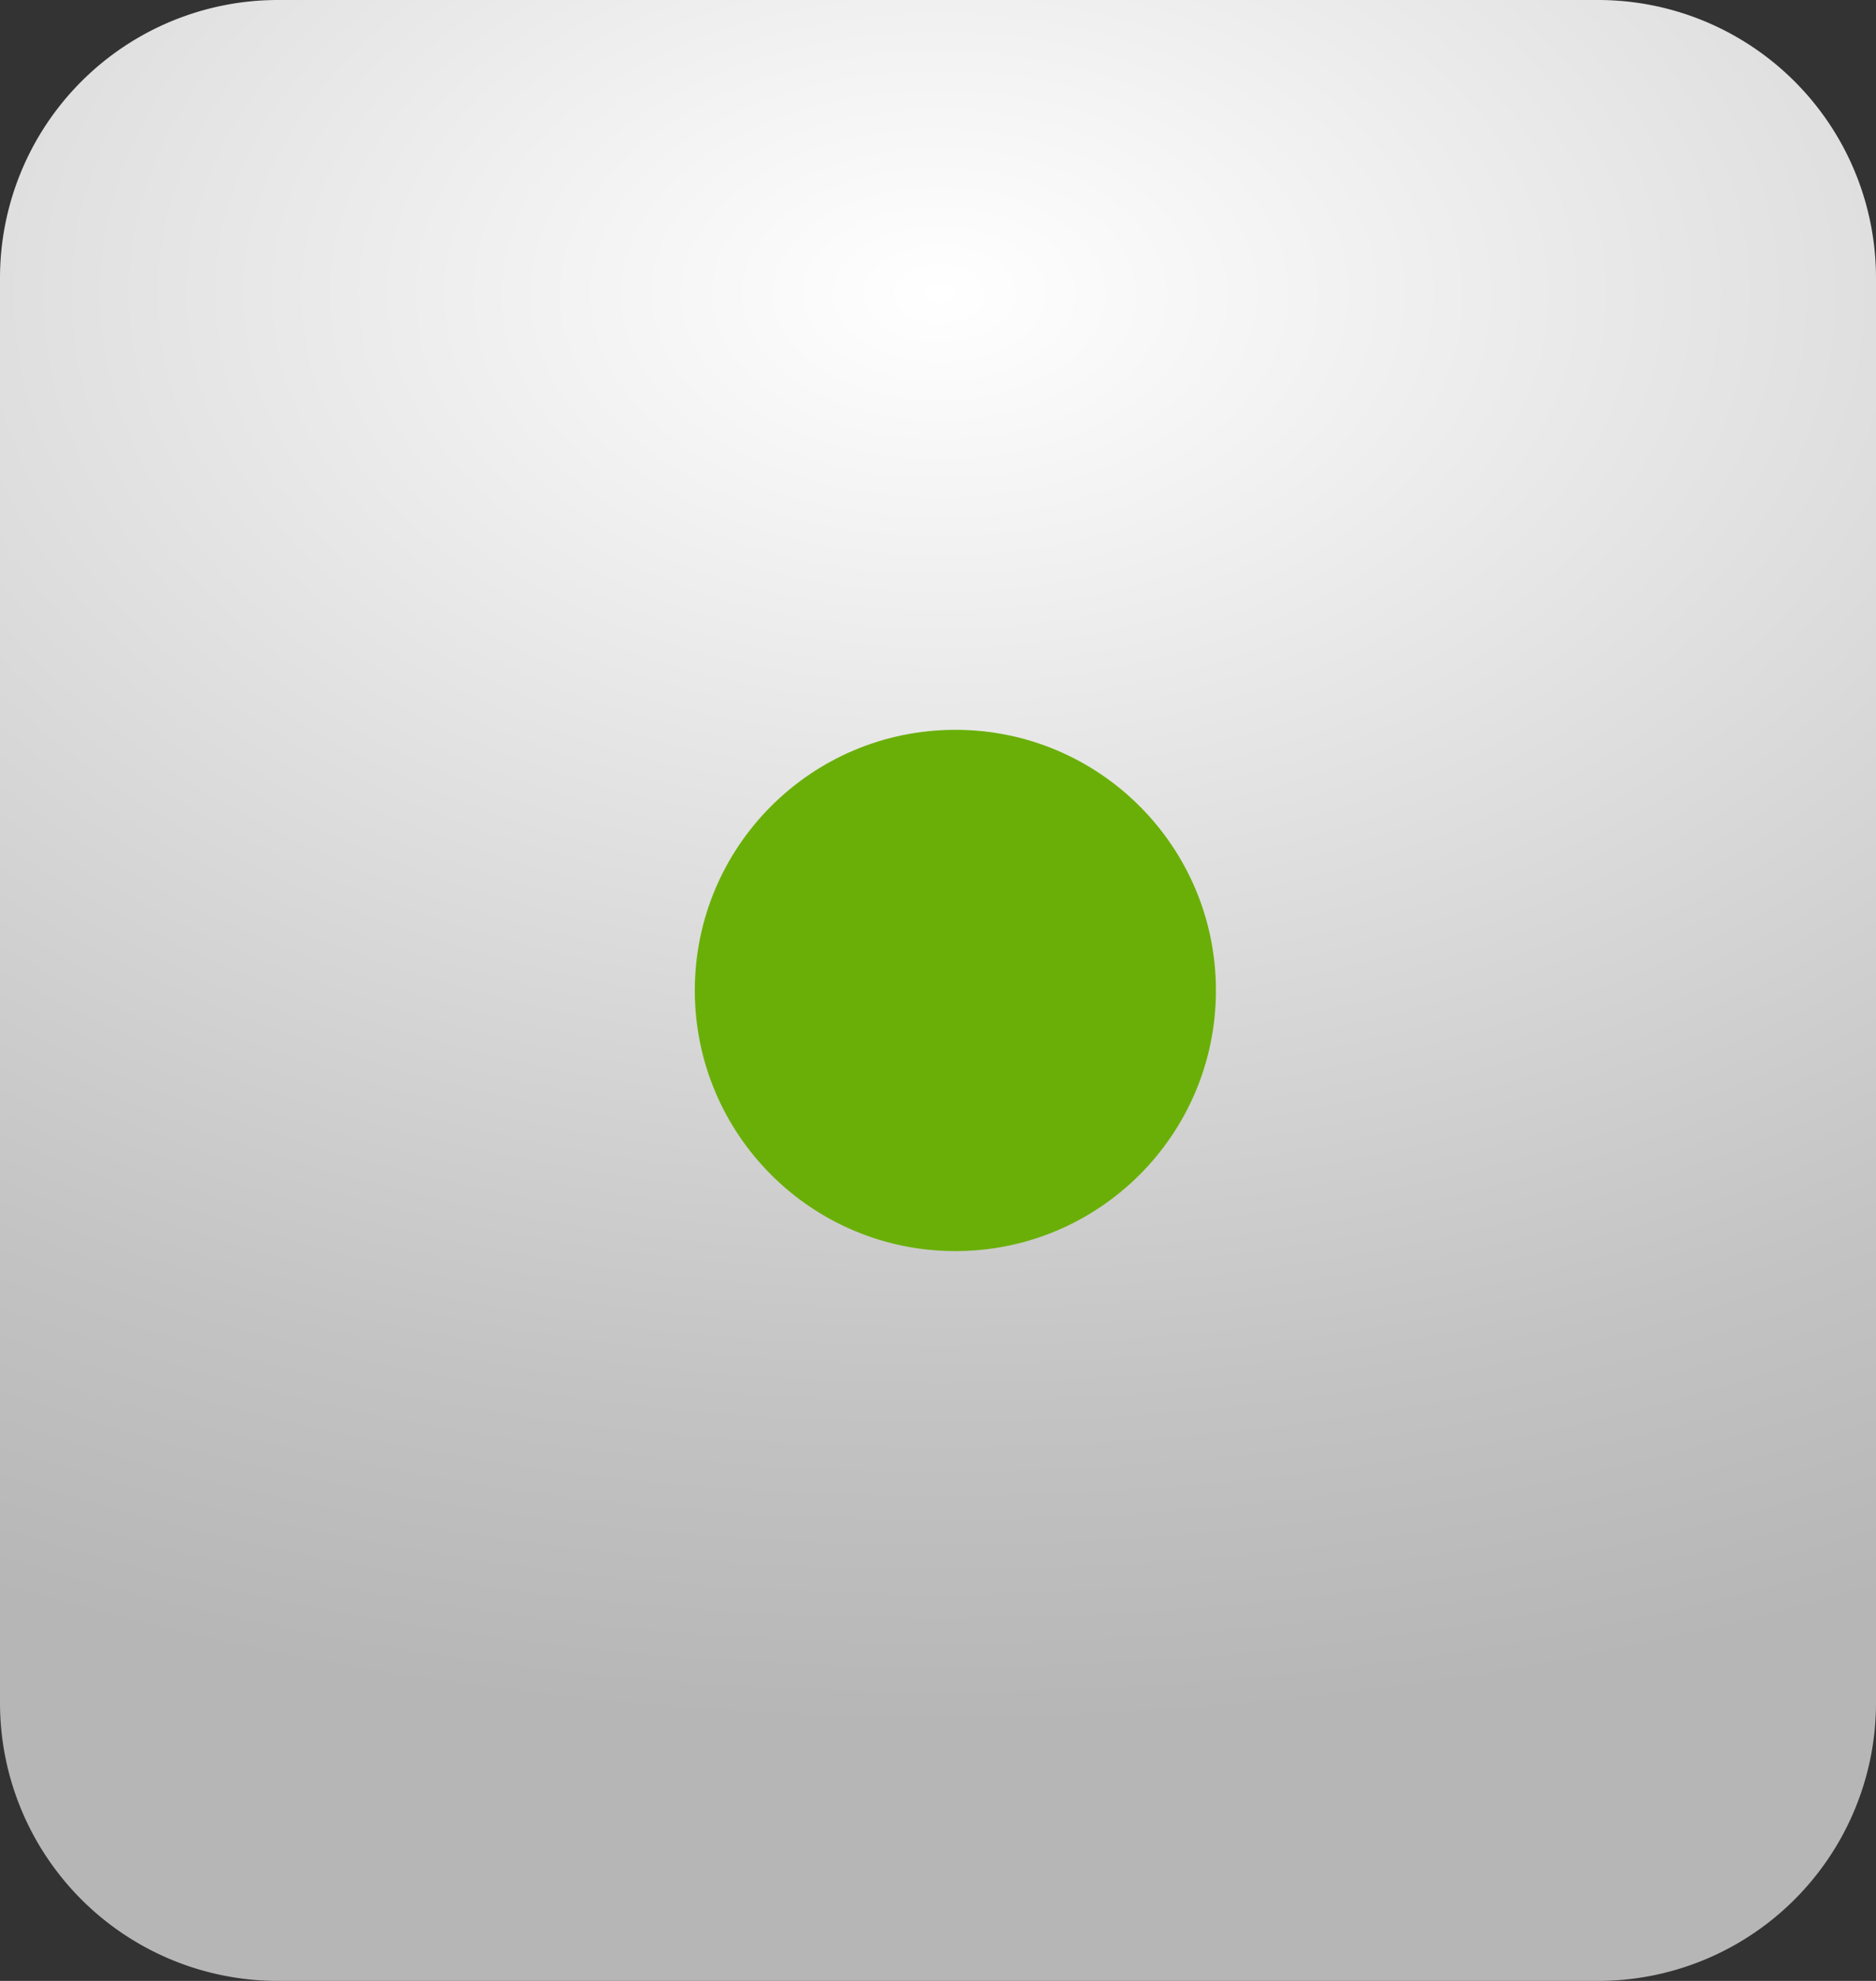 <svg xmlns="http://www.w3.org/2000/svg" xmlns:xlink="http://www.w3.org/1999/xlink" width="54" height="57" viewBox="0 0 54 57">
  <rect x="0" y="0" width="54" height="57" fill="#333333" stroke="none"/>
  <defs>
    <radialGradient id="radial-gradient" cx="0.5" cy="0.146" r="0.729" gradientTransform="translate(0.257 0.646) rotate(-90) scale(1 1.669)" gradientUnits="objectBoundingBox">
      <stop offset="0" stop-color="#fff"/>
      <stop offset="0.176" stop-color="#f2f2f2"/>
      <stop offset="0.778" stop-color="#c3c3c3"/>
      <stop offset="1" stop-color="#b6b6b6"/>
    </radialGradient>
  </defs>
  <g id="green_auto" transform="translate(-6823 5017)">
    <g id="Group_3206" data-name="Group 3206">
      <path id="Path_4728" data-name="Path 4728" d="M8,0H46a8,8,0,0,1,8,8V49a8,8,0,0,1-8,8H8a8,8,0,0,1-8-8V8A8,8,0,0,1,8,0Z" transform="translate(6823 -5017)" fill="url(#radial-gradient)"/>
      <circle id="Ellipse_120" data-name="Ellipse 120" cx="7.5" cy="7.5" r="7.5" transform="translate(6843 -4996)" fill="#6aaf08"/>
    </g>
  </g>
</svg>
